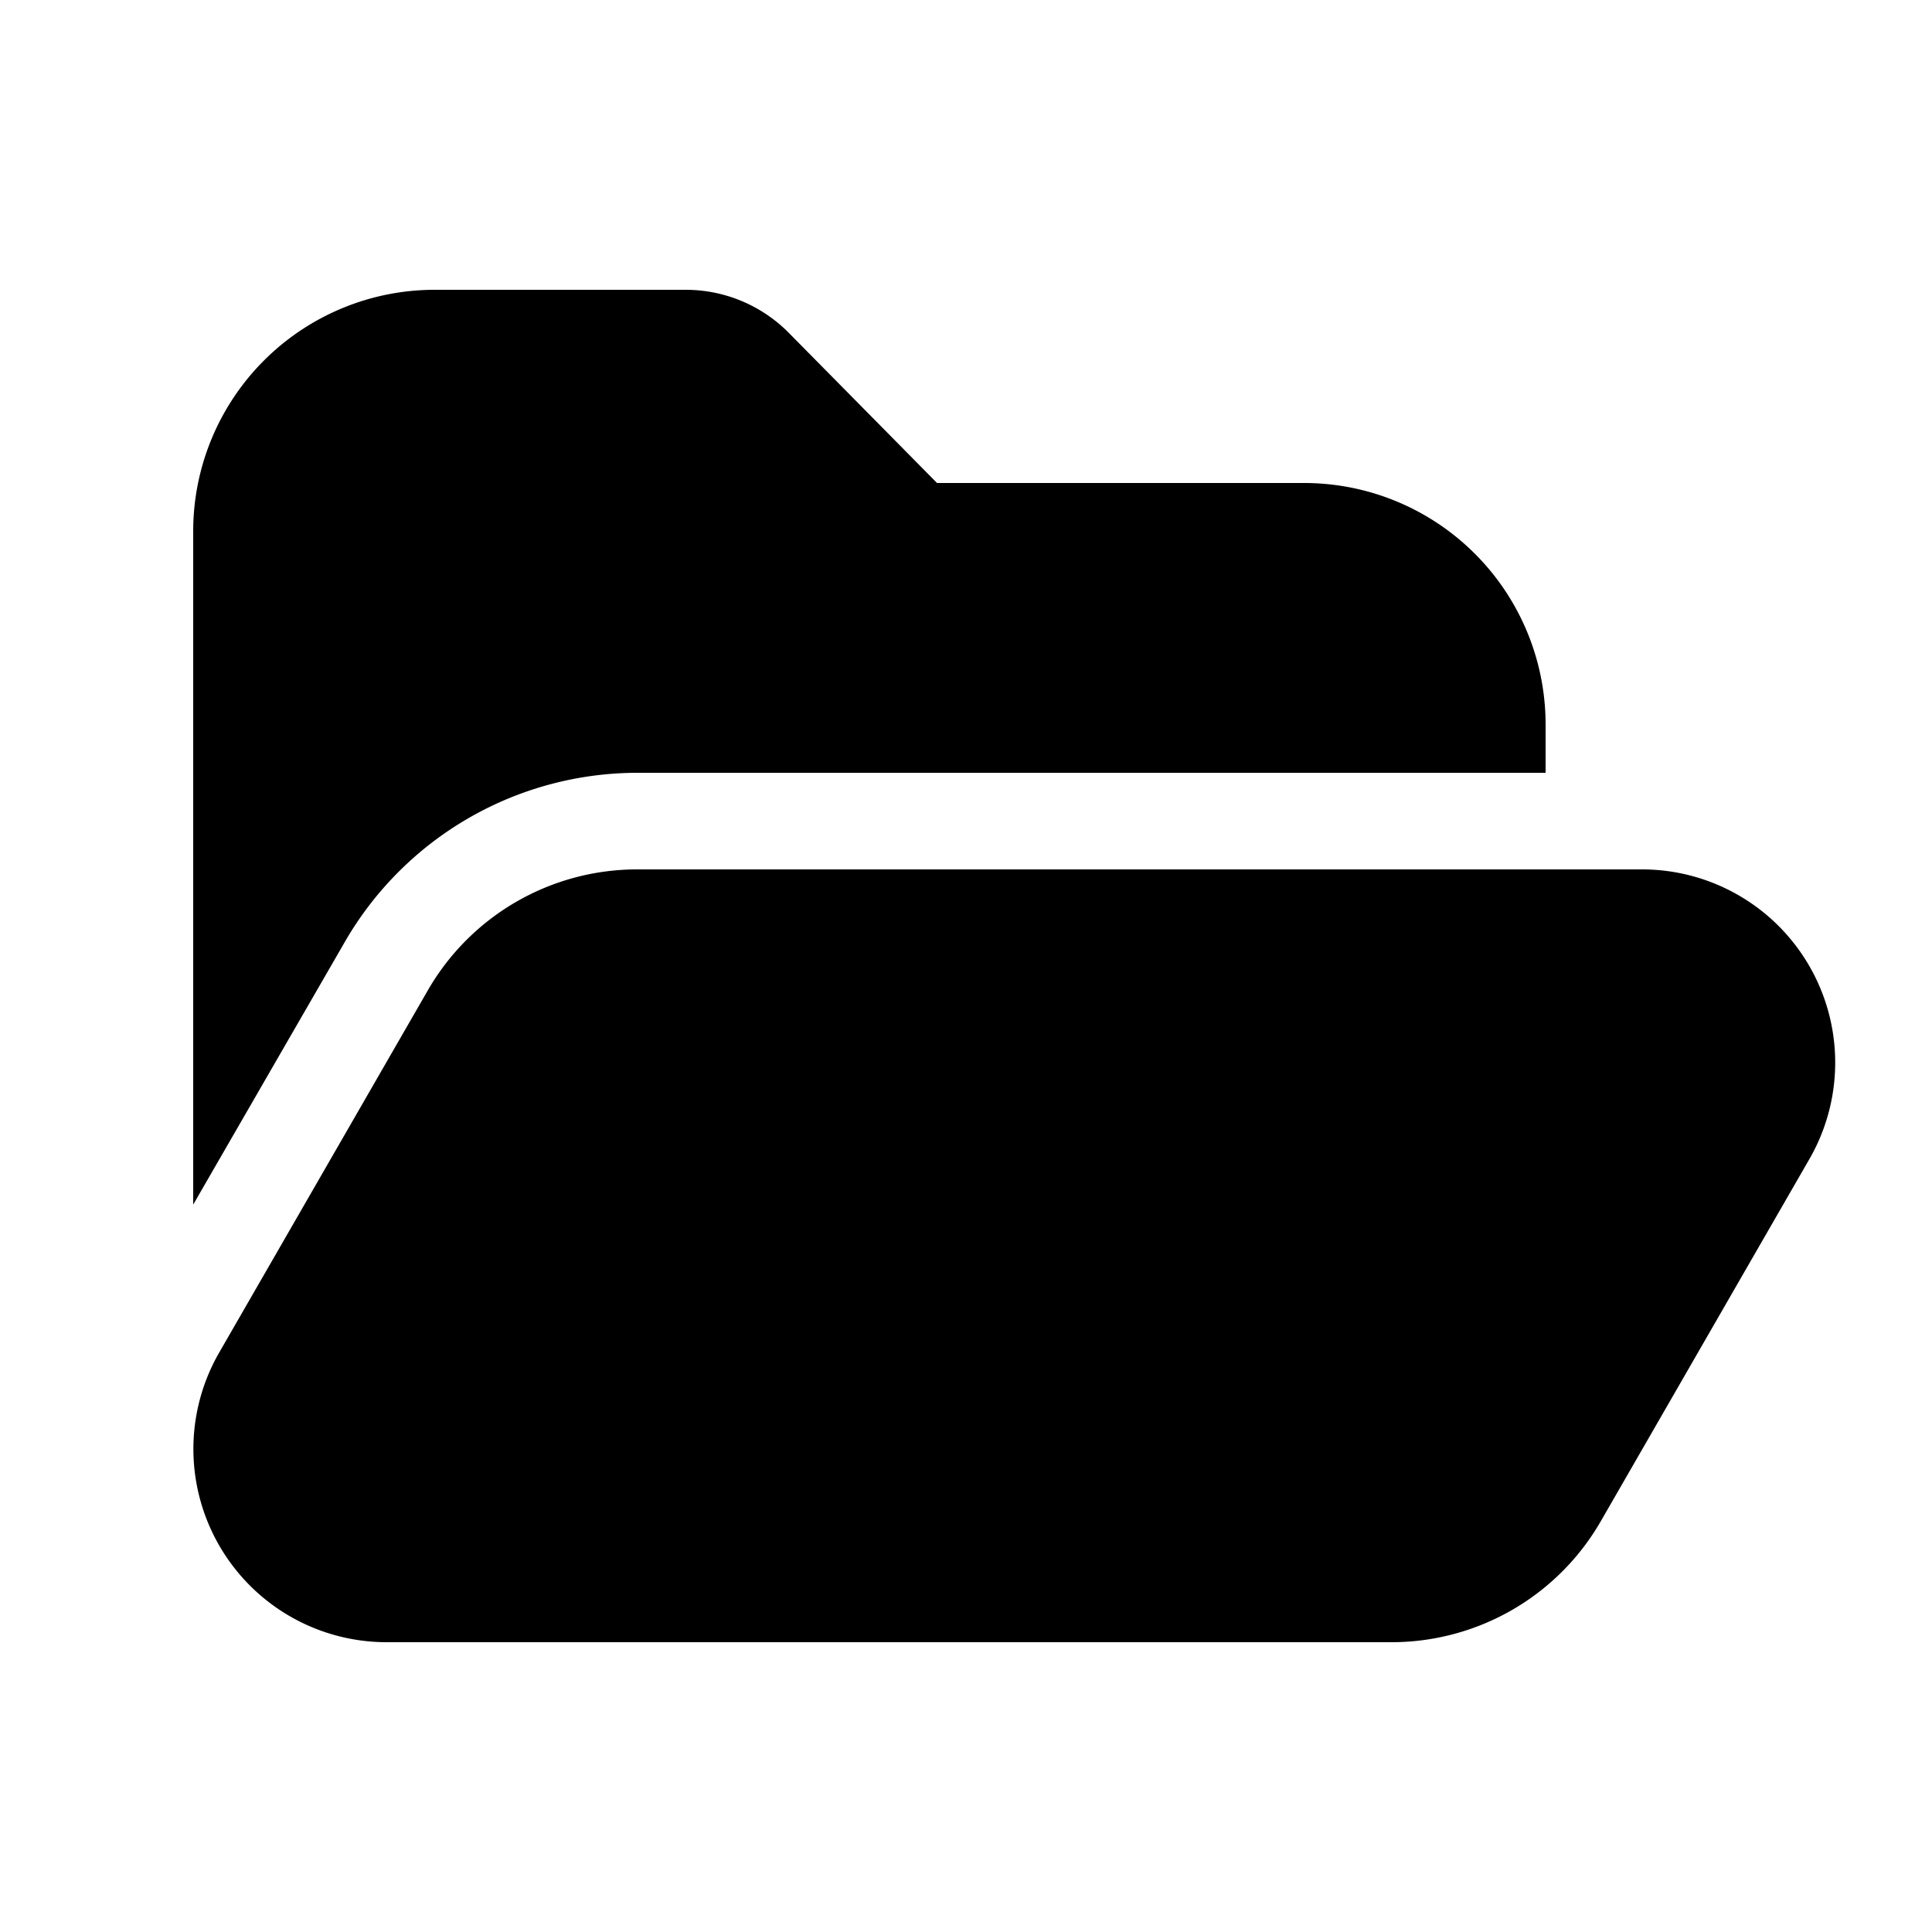 <svg width="20" height="20" viewBox="0 0 20 20" xmlns="http://www.w3.org/2000/svg"><path d="M4.5 3A2.5 2.5 0 0 0 2 5.5v6.97l1.57-2.72A3.5 3.5 0 0 1 6.6 8H16v-.5A2.5 2.5 0 0 0 13.5 5H9.7L8.16 3.44A1.5 1.5 0 0 0 7.09 3H4.5Zm-.07 7.25A2.5 2.5 0 0 1 6.6 9H17a2 2 0 0 1 1.73 3l-2.16 3.75A2.5 2.5 0 0 1 14.4 17H4a2 2 0 0 1-1.73-3l2.16-3.75Z"/></svg>